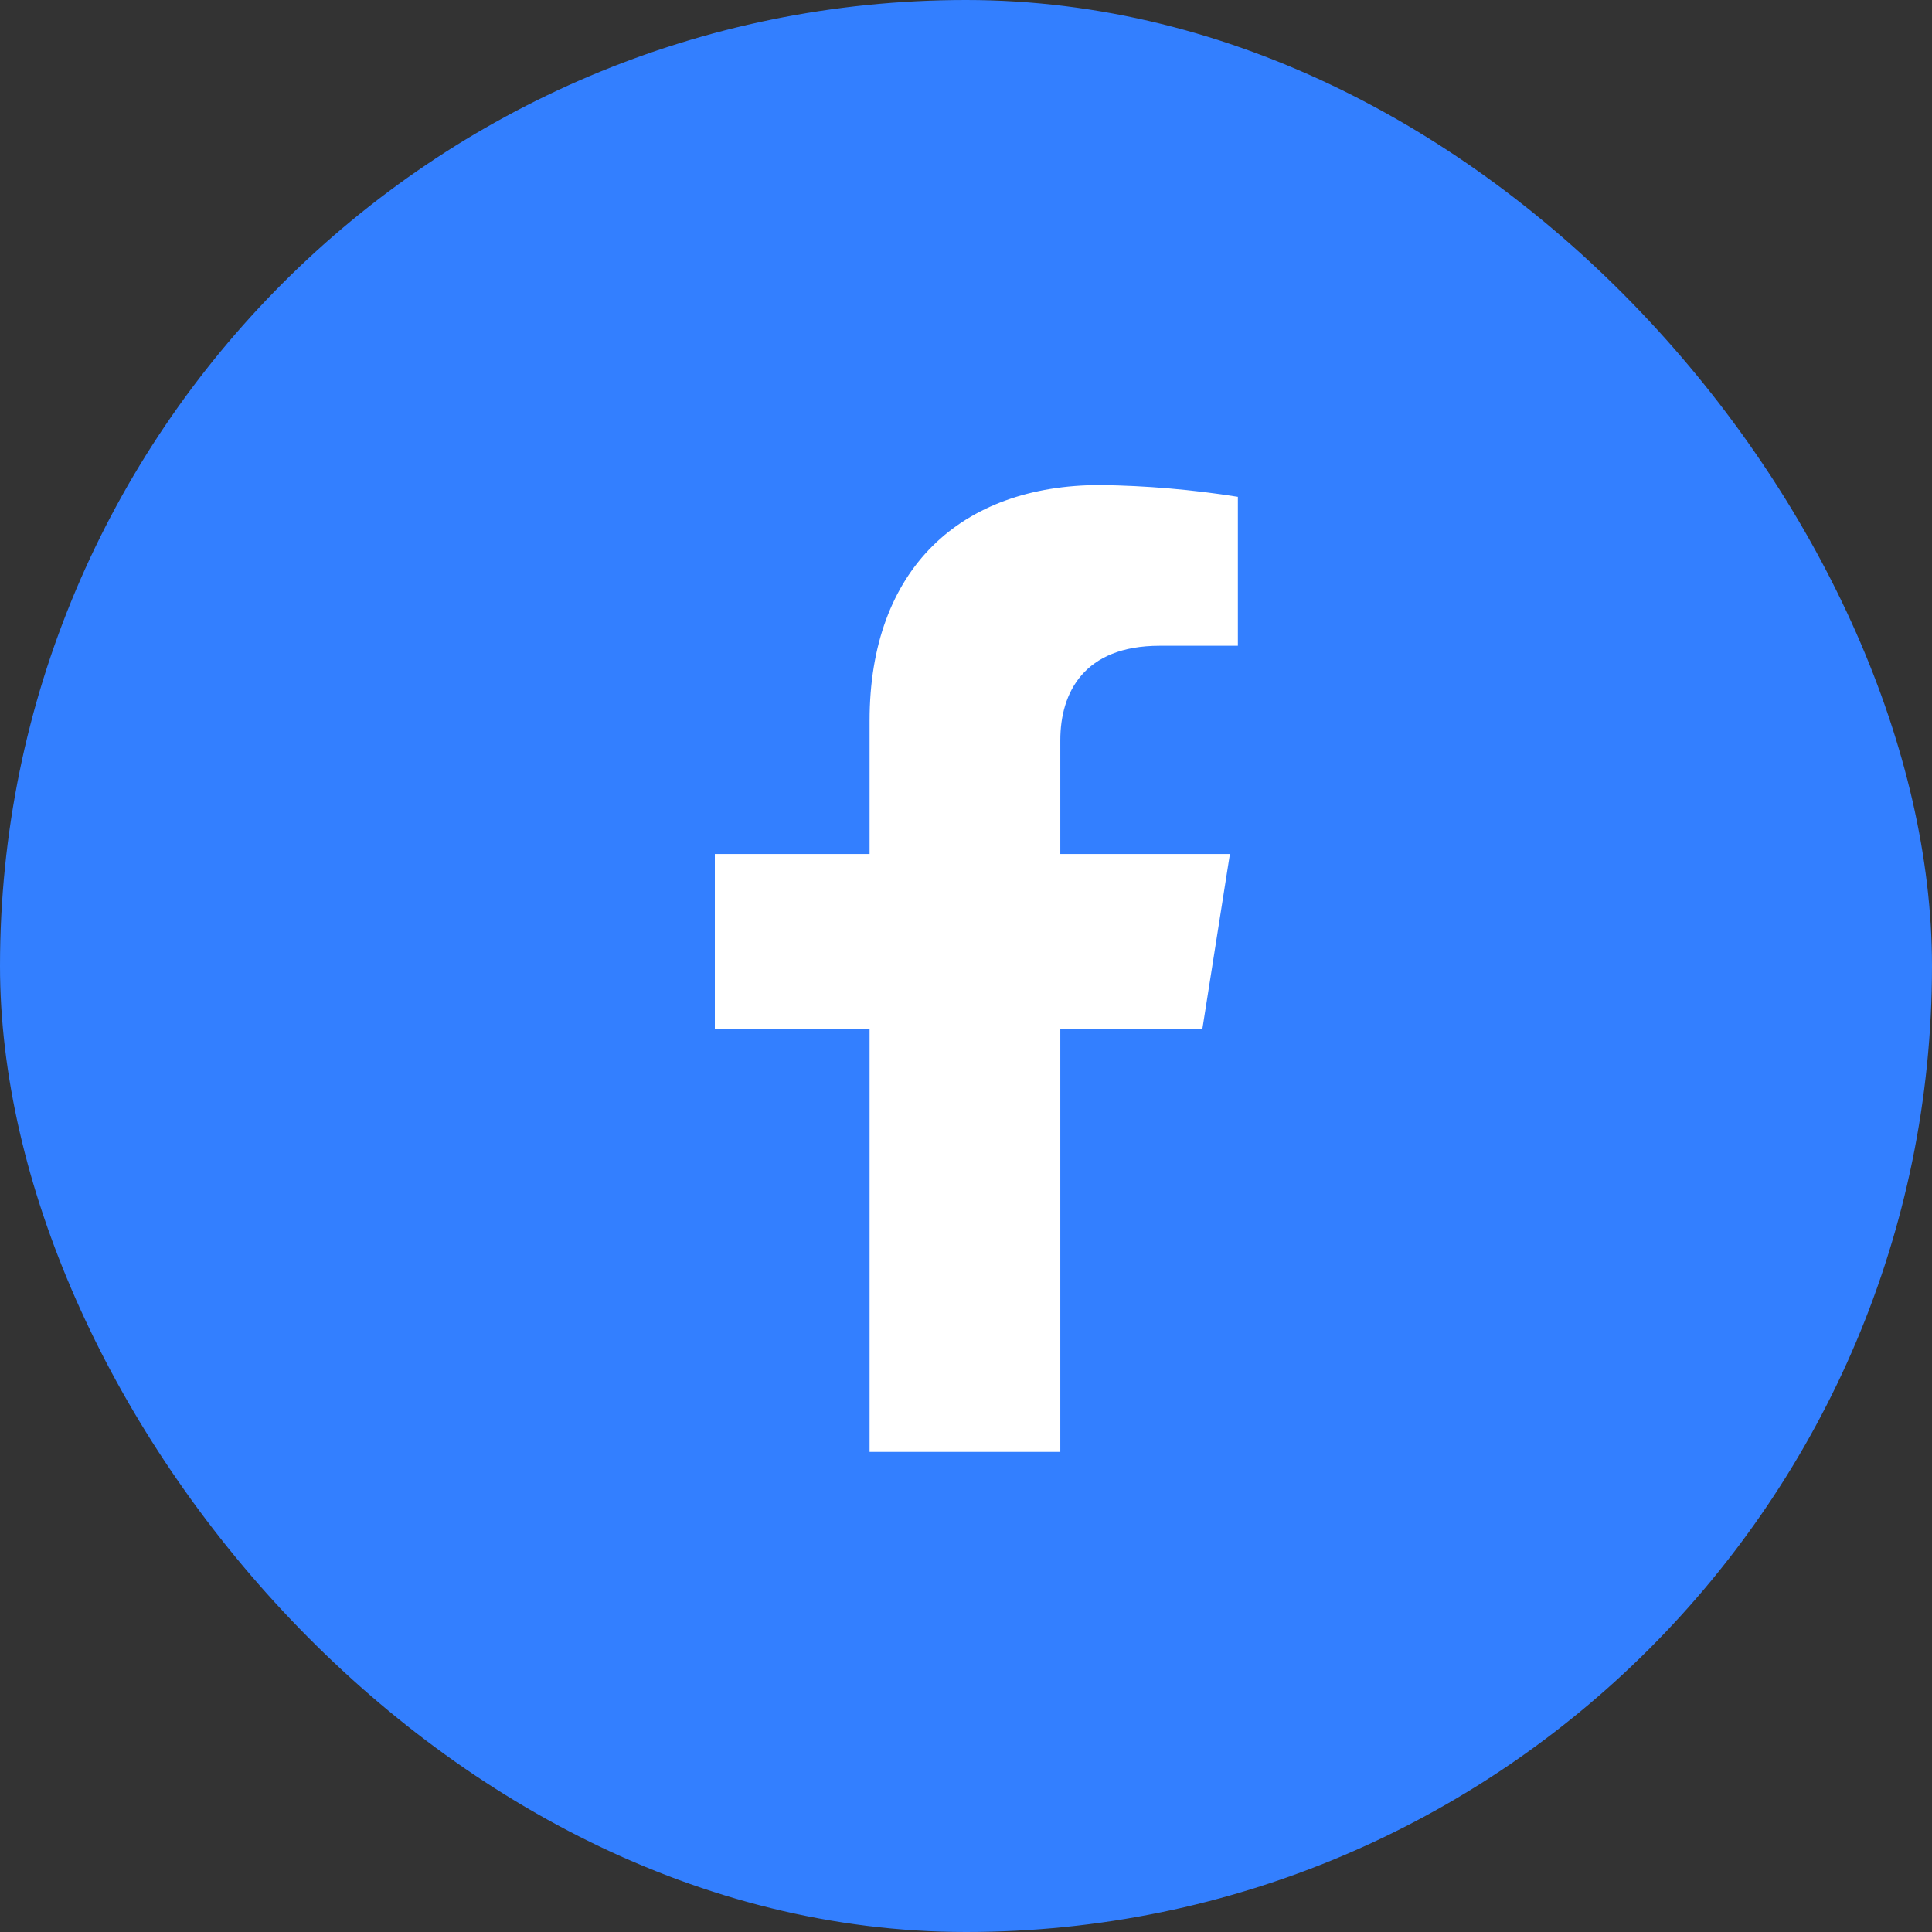<?xml version="1.0" encoding="UTF-8"?>
<svg xmlns="http://www.w3.org/2000/svg" width="32" height="32" viewBox="0 0 32 32" fill="none">
  <rect x="0" y="0" width="32" height="32" fill="#333333" stroke="none"/>
  <rect width="32" height="32" rx="16" fill="#337FFF"></rect>
  <path d="M19.915 17.042L20.371 14.145H17.562V12.262C17.562 11.47 17.954 10.696 19.208 10.696H20.503V8.229C19.749 8.109 18.987 8.044 18.223 8.034C15.912 8.034 14.403 9.424 14.403 11.936V14.145H11.84V17.042H14.403V24.048H17.562V17.042H19.915Z" fill="white"></path>
</svg>
